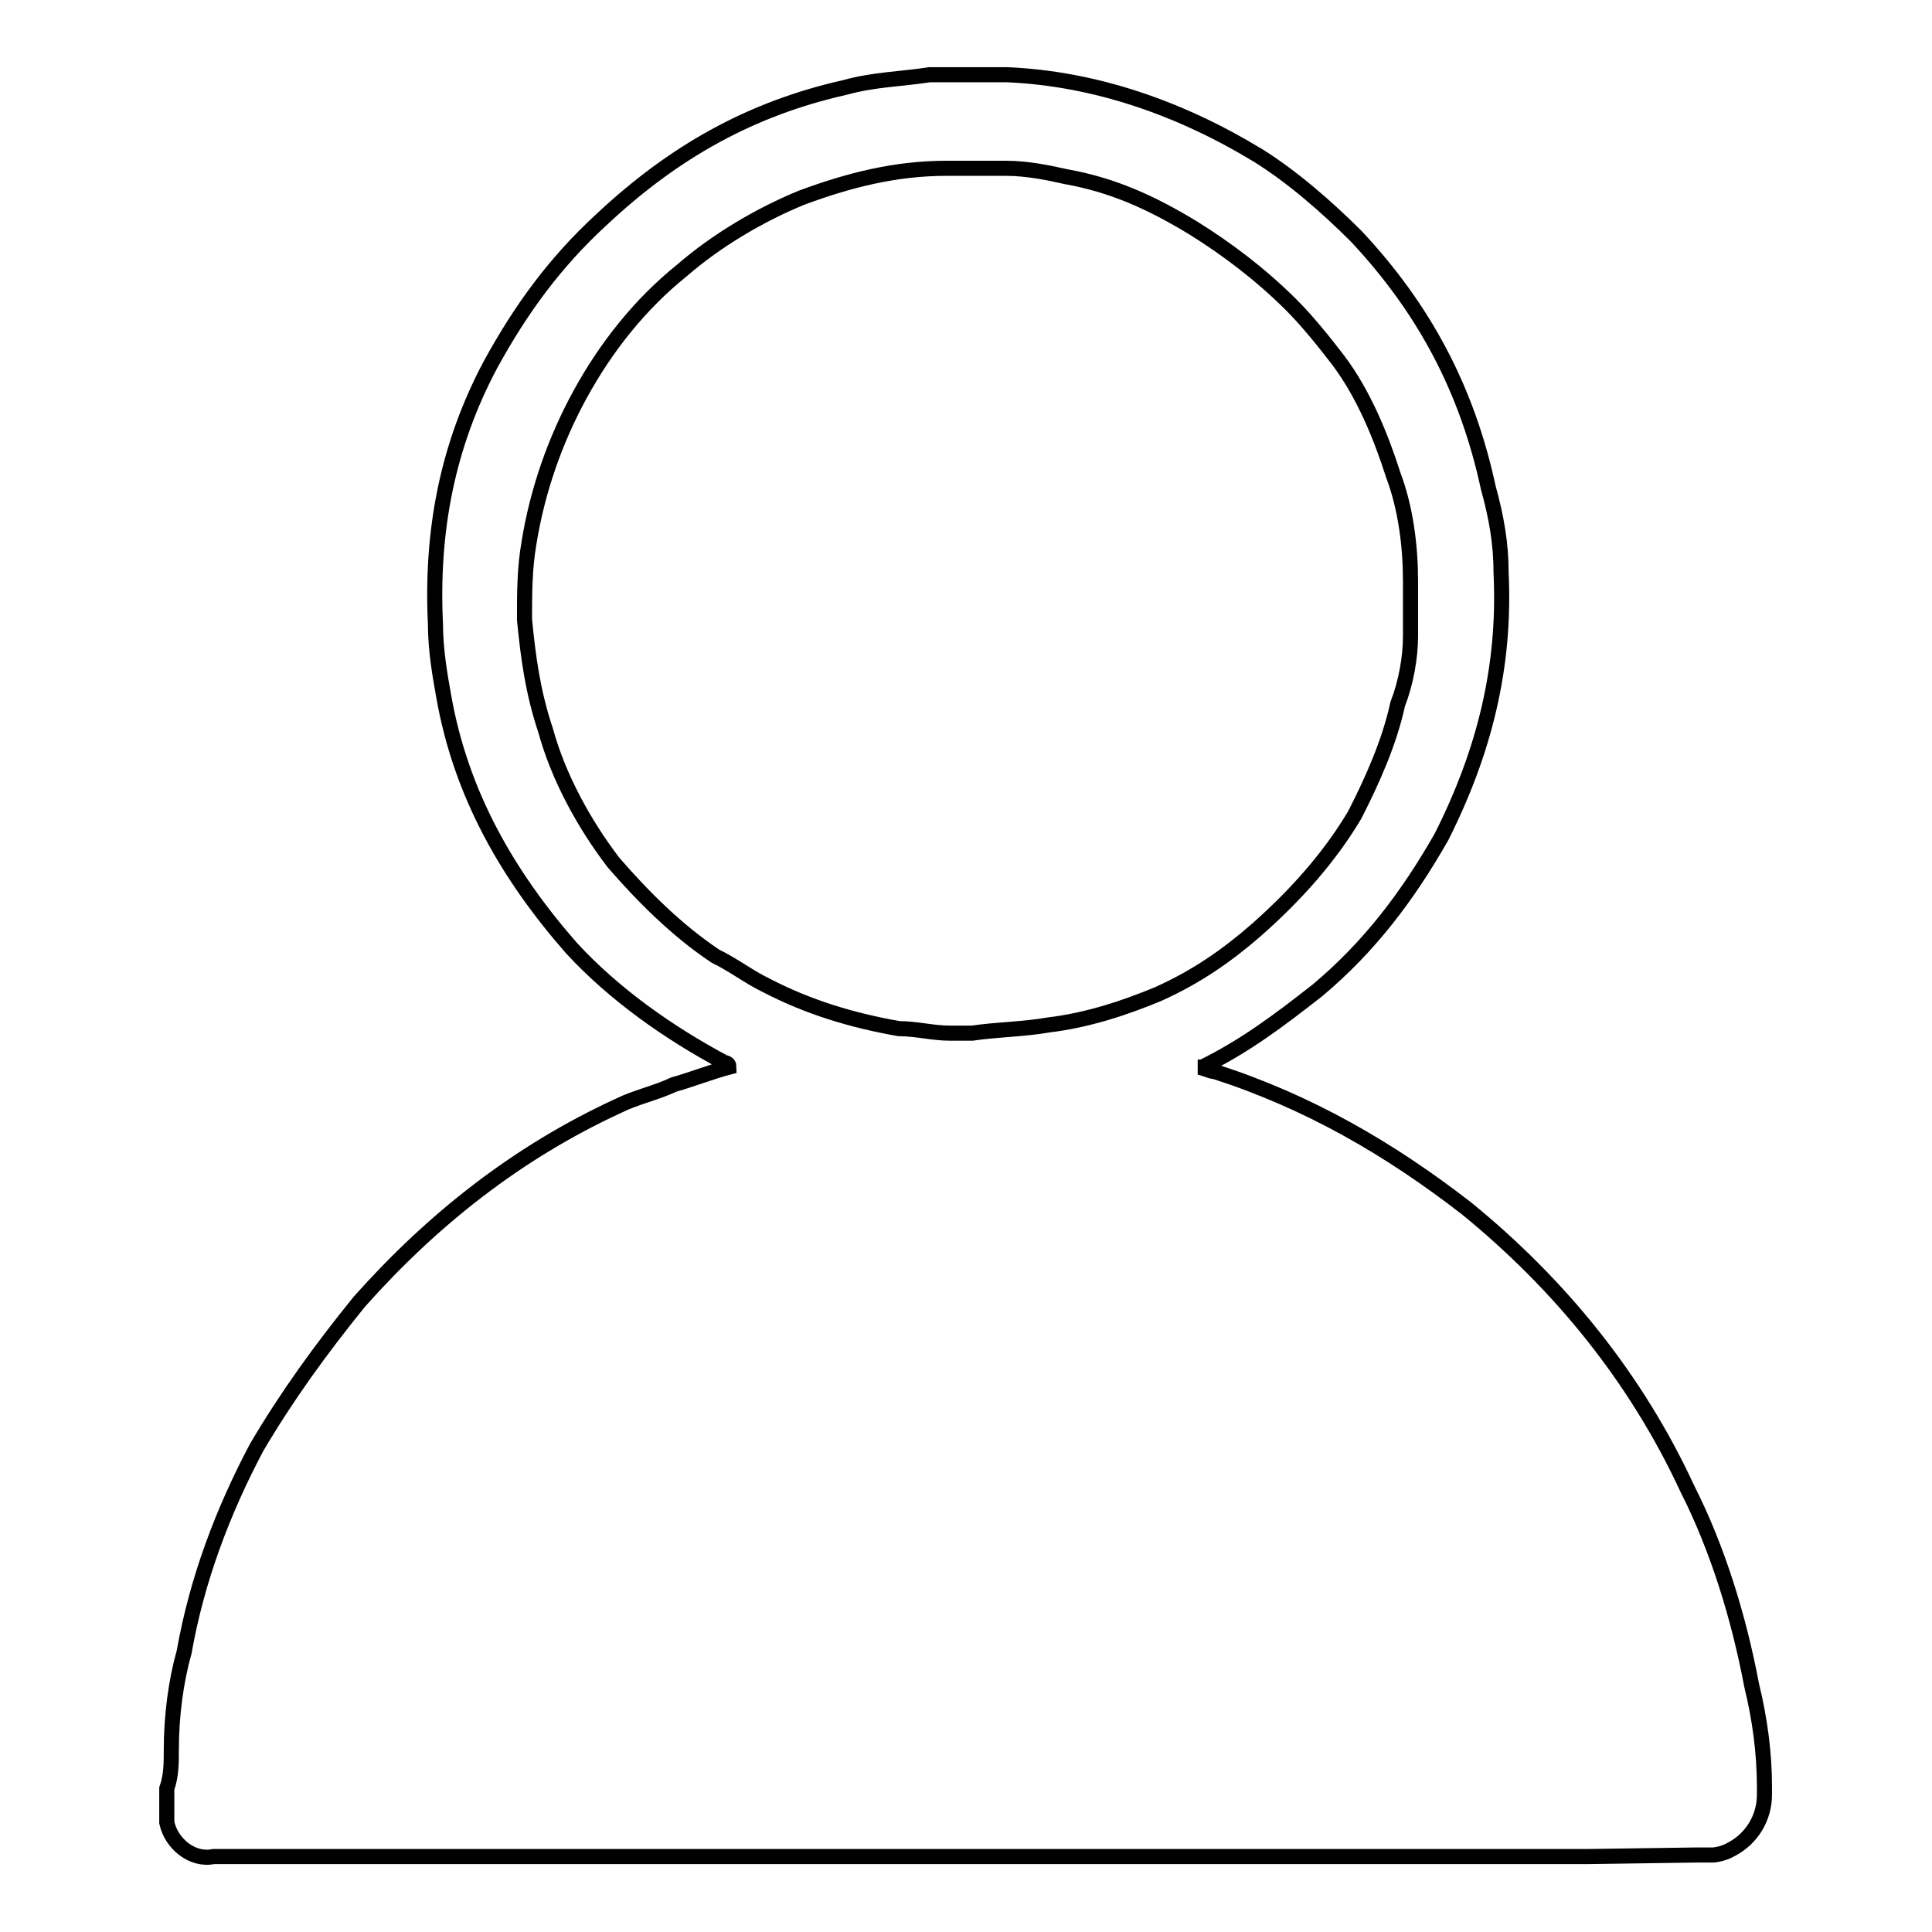 <?xml version="1.0" encoding="utf-8"?>
<!-- Svg Vector Icons : http://www.onlinewebfonts.com/icon -->
<!DOCTYPE svg PUBLIC "-//W3C//DTD SVG 1.1//EN" "http://www.w3.org/Graphics/SVG/1.1/DTD/svg11.dtd">
<svg version="1.1" xmlns="http://www.w3.org/2000/svg" xmlns:xlink="http://www.w3.org/1999/xlink" x="0px" y="0px" viewBox="0 0 256 256" enable-background="new 0 0 256 256" xml:space="preserve">
<g> <path stroke-width="2" fill-opacity="0" stroke="#000000"  d="M224.6,245.8h2.2c0.1,0,0.1,0,0.2,0c1-0.1,1.8-0.4,2.5-0.8c2.6-1.4,4.3-4.1,4.3-7.2c0,0,0-0.1,0-0.2 c0-0.2,0-0.5,0-0.8c0-4.5-0.6-9-1.7-13.5c-1.7-9-4.5-18.1-8.5-26c-6.8-14.7-16.9-27.1-29.3-37.2c-10.2-7.9-20.9-14.1-33.3-18.1 c-0.6,0-1.7-0.6-2.3-0.6h0.6c5.7-2.8,10.2-6.2,15.3-10.2c6.8-5.7,11.9-12.4,16.4-20.3c5.7-11.3,8.5-22.6,7.9-35 c0-3.9-0.6-7.3-1.7-11.3c-2.8-13-8.5-23.7-17.5-33.3c-3.9-3.9-8.5-7.9-13-10.7c-10.2-6.2-21.5-10.2-33.3-10.7c-3.4,0-6.8,0-10.2,0 c-3.9,0.6-7.3,0.6-11.3,1.7c-12.4,2.8-22.6,8.5-32.2,17.5c-6.2,5.7-10.7,11.9-14.7,19.2c-5.7,10.7-7.9,22-7.3,34.4 c0,3.4,0.6,6.8,1.1,9.6c2.3,13,8.5,23.7,16.9,33.3c5.7,6.2,13,11.3,20.3,15.2c0,0,0.6,0,0.6,0.6c-2.3,0.6-5.1,1.7-7.3,2.3 c-2.3,1.1-5.1,1.7-7.3,2.8c-13.5,6.2-24.8,15.2-34.4,26C42.5,178.8,38,185,34,191.8c-4.5,8.5-7.9,17.5-9.6,27.1 c-1.1,3.9-1.7,8.5-1.7,13c0,1.7,0,3.4-0.6,5.1c0,1.7,0,2.8,0,4.5c0.6,2.8,3.4,5.1,6.2,4.5h182.3L224.6,245.8L224.6,245.8z  M139,135.8c-3.4,0.6-6.8,0.6-10.2,1.1h-0.6h-0.6c-0.6,0-1.1,0-1.7,0c-2.3,0-4.5-0.6-6.8-0.6c-6.2-1.1-11.9-2.8-17.5-5.7 c-2.3-1.1-4.5-2.8-6.8-3.9c-5.1-3.4-9.6-7.9-13.5-12.4c-3.9-5.1-7.3-11.3-9-17.5c-1.7-5.1-2.3-9.6-2.8-14.7c0-3.4,0-6.8,0.6-10.2 c1.1-6.8,3.4-13.5,6.8-19.7c3.4-6.2,7.9-11.9,13.5-16.4c4.5-3.9,10.2-7.3,15.8-9.6c6.2-2.3,12.4-3.9,19.2-3.9c2.3,0,5.1,0,7.9,0 s5.7,0.6,7.9,1.1c6.2,1.1,11.3,3.4,16.9,6.8c4.5,2.8,9,6.2,13,10.2c2.3,2.3,4.5,5.1,6.2,7.3c3.4,4.5,5.7,10.2,7.3,15.2 c1.7,4.5,2.3,9.6,2.3,14.1c0,2.3,0,4.5,0,7.3s-0.6,6.2-1.7,9c-1.1,5.1-3.4,10.2-5.7,14.7c-3.4,5.7-7.9,10.7-13,15.2 c-3.9,3.4-7.9,6.2-13,8.5C149.2,133.5,144.1,135.2,139,135.8z"/></g>
</svg>